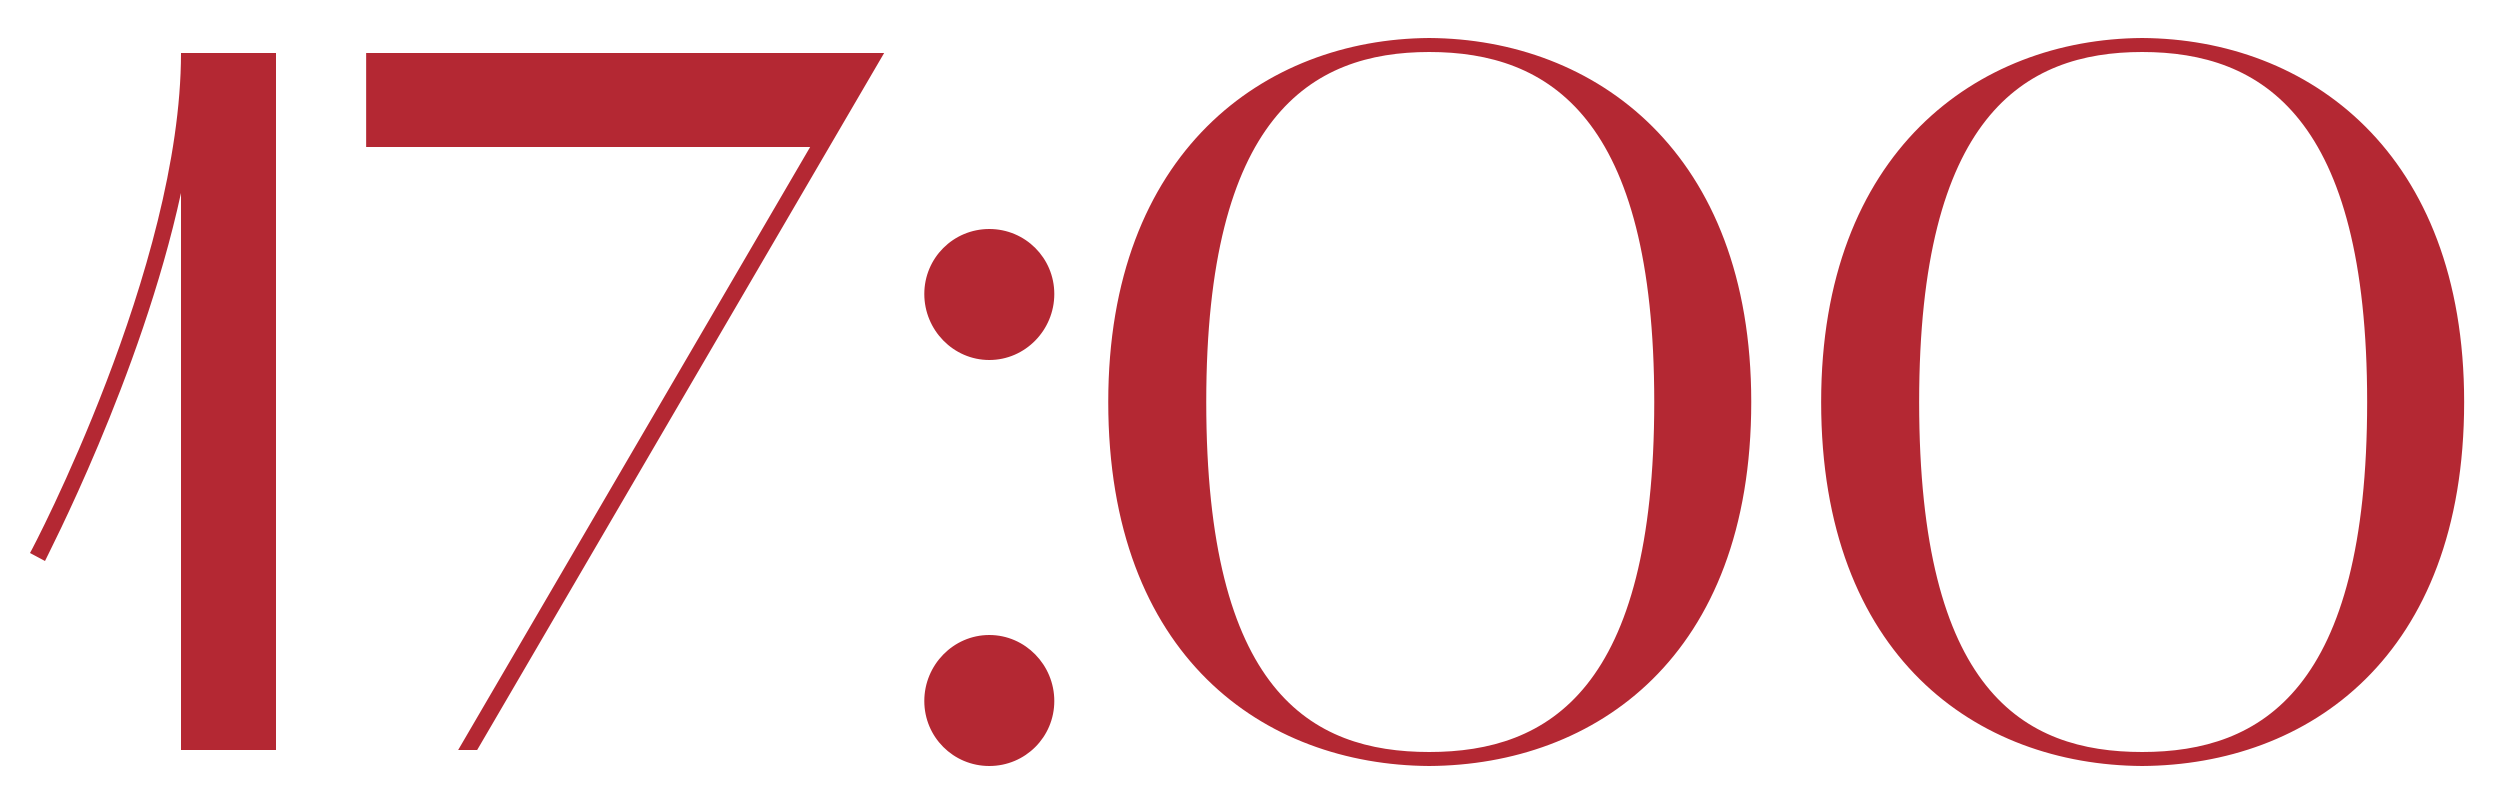 <?xml version="1.0" encoding="UTF-8"?> <svg xmlns="http://www.w3.org/2000/svg" width="50" height="16" viewBox="0 0 50 16" fill="none"><path d="M0.9 11.22L0.6 11.06C0.64 11 3.62 5.34 3.62 1.06H5.52V15H3.62V3.86C2.82 7.54 0.92 11.16 0.9 11.22ZM17.683 1.06L9.543 15H9.163L16.203 2.94H7.323V1.06H17.683ZM18.486 14.02C18.486 13.3 19.066 12.7 19.786 12.7C20.506 12.7 21.086 13.3 21.086 14.02C21.086 14.74 20.506 15.32 19.786 15.32C19.066 15.32 18.486 14.74 18.486 14.02ZM19.786 7.2C19.066 7.2 18.486 6.6 18.486 5.88C18.486 5.16 19.066 4.58 19.786 4.58C20.506 4.58 21.086 5.16 21.086 5.88C21.086 6.6 20.506 7.2 19.786 7.2ZM22.165 8.04C22.165 3.04 25.285 0.78 28.585 0.76C31.905 0.78 35.025 3.04 35.025 8.04C35.025 13.14 31.905 15.3 28.585 15.32C25.285 15.3 22.165 13.14 22.165 8.04ZM28.585 1.04C26.205 1.04 24.125 2.34 24.125 8.04C24.125 13.82 26.205 15.04 28.585 15.04C30.985 15.04 33.085 13.78 33.085 8.04C33.085 2.34 30.985 1.04 28.585 1.04ZM36.423 8.04C36.423 3.04 39.543 0.78 42.843 0.76C46.163 0.78 49.283 3.04 49.283 8.04C49.283 13.14 46.163 15.3 42.843 15.32C39.543 15.3 36.423 13.14 36.423 8.04ZM42.843 1.04C40.463 1.04 38.383 2.34 38.383 8.04C38.383 13.82 40.463 15.04 42.843 15.04C45.243 15.04 47.343 13.78 47.343 8.04C47.343 2.34 45.243 1.04 42.843 1.04Z" fill="#B42833"></path></svg> 